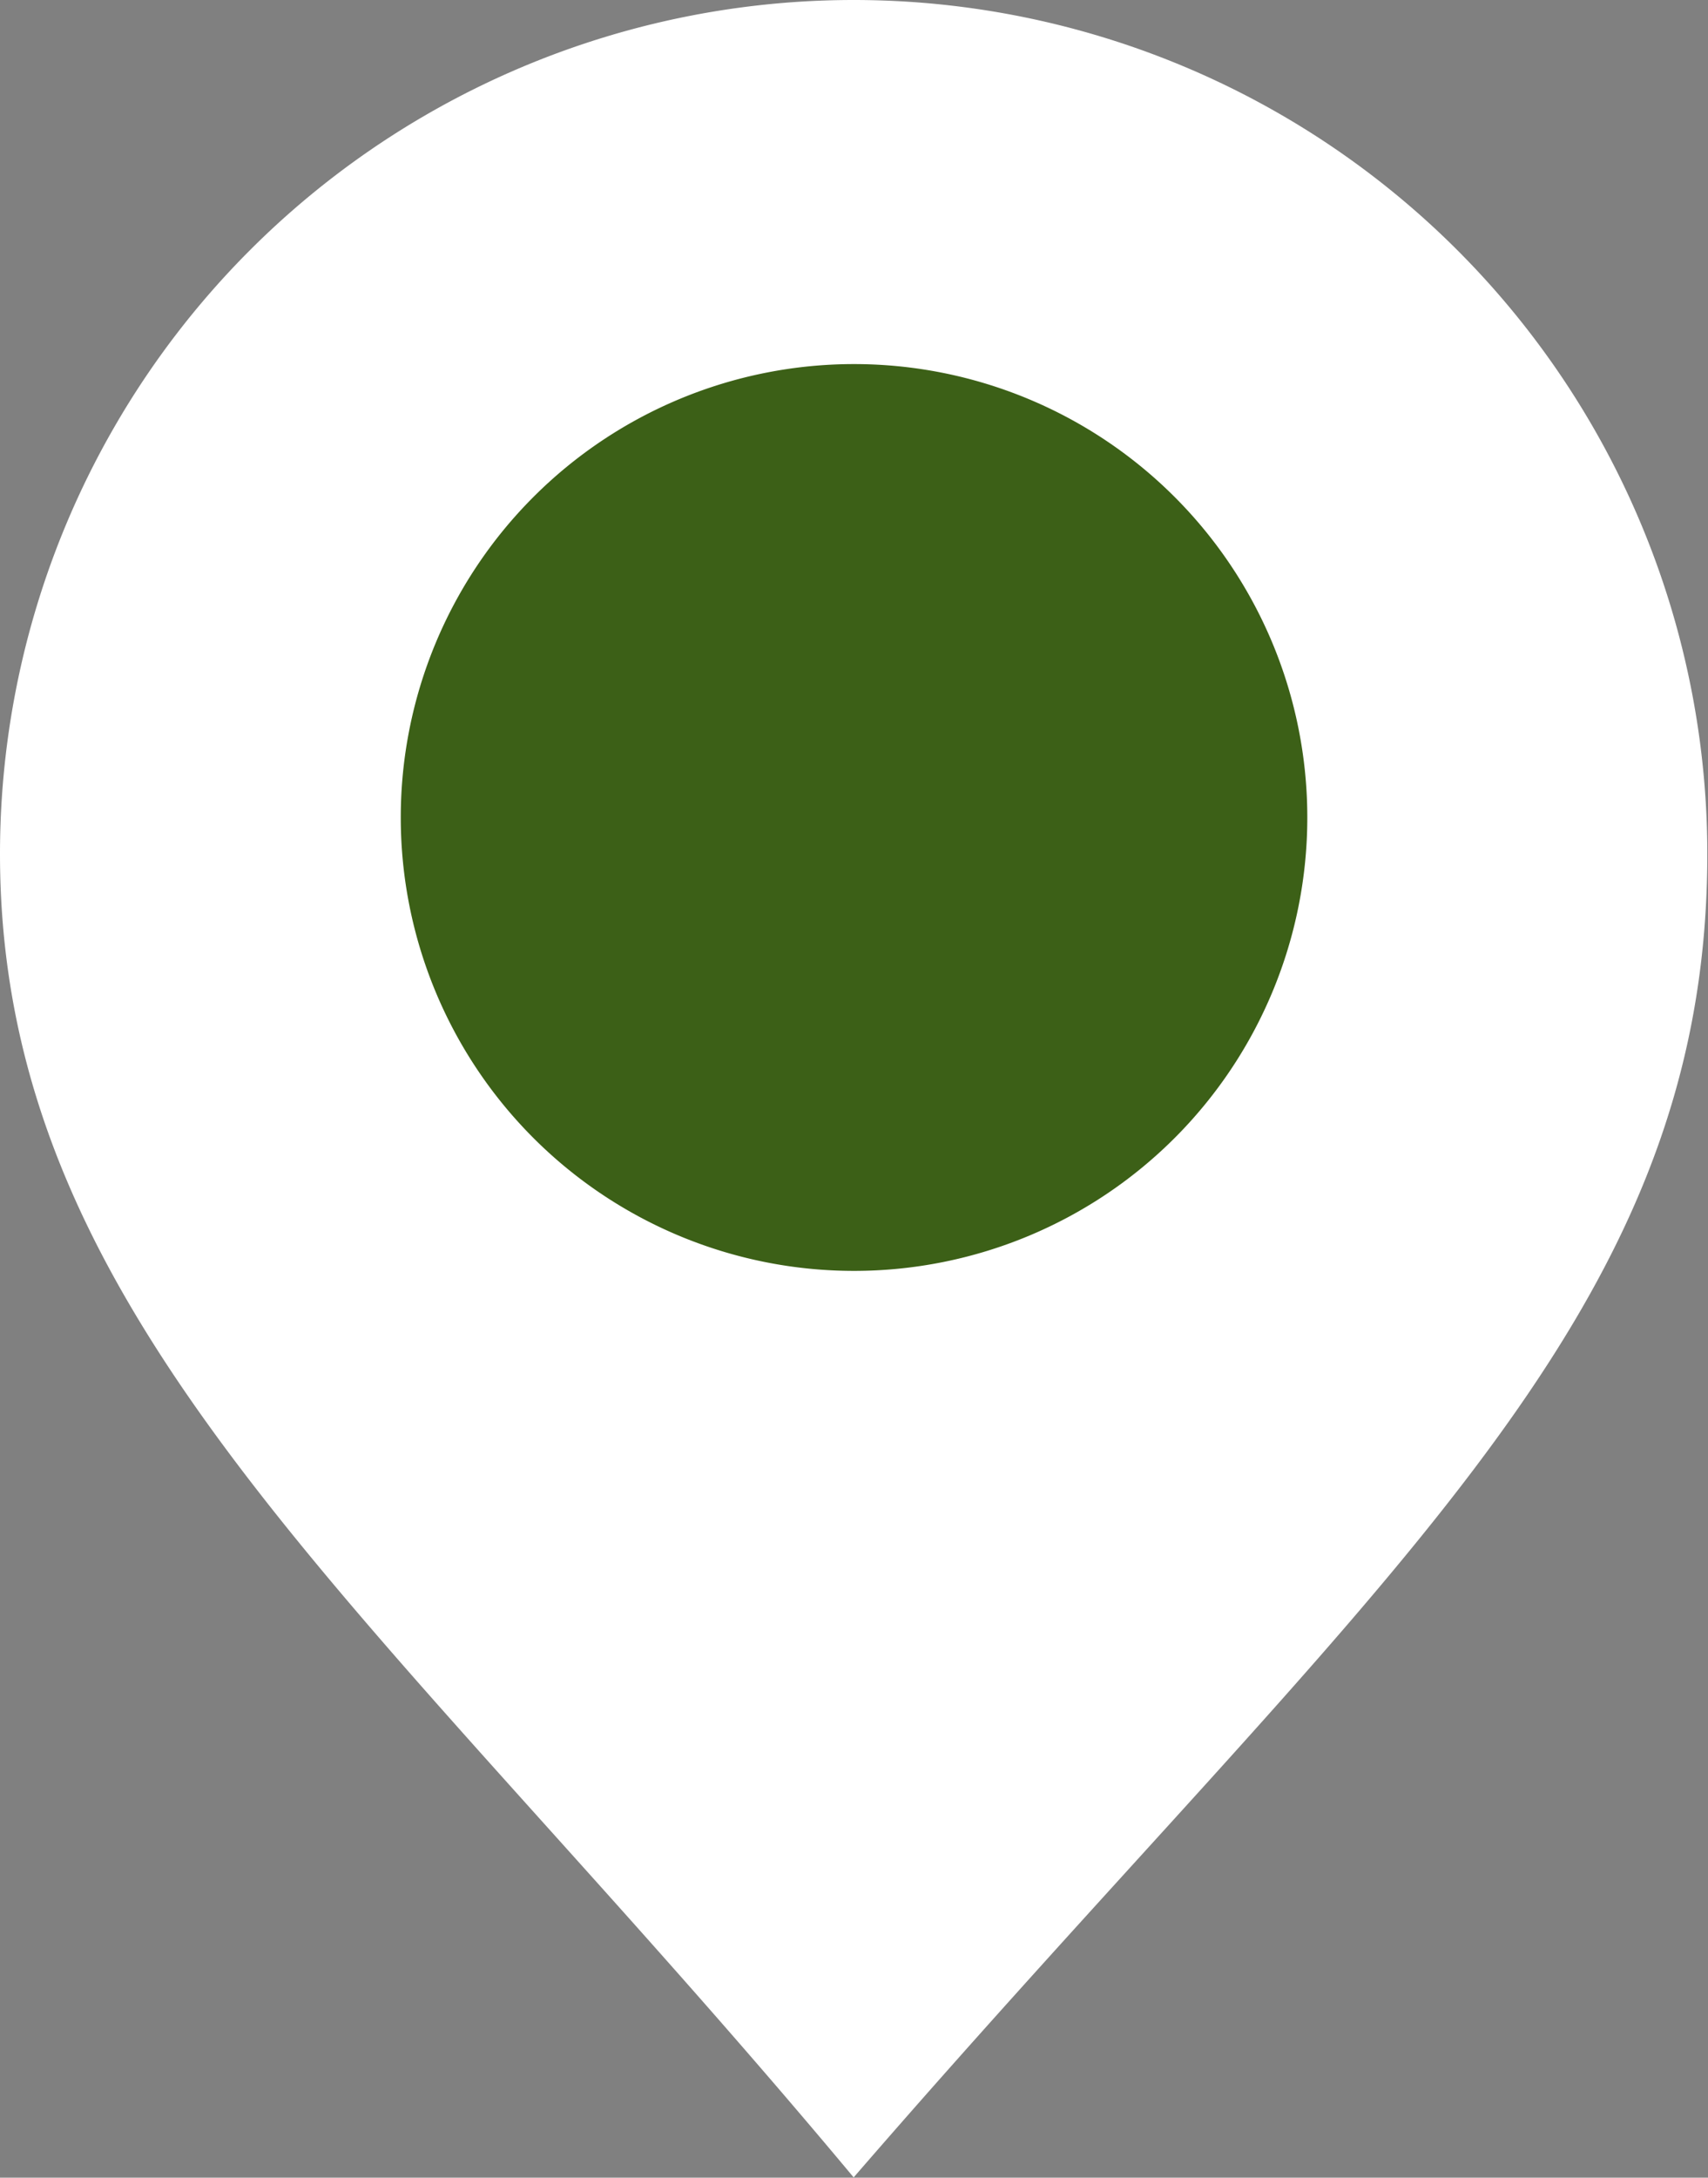 <svg xmlns="http://www.w3.org/2000/svg" width="22.609" height="28.818" viewBox="0 0 22.609 28.818">
  <rect x="0" y="0" width="22.609" height="28.818" fill="#808080" stroke="none"/>
  <g id="Сгруппировать_38238" data-name="Сгруппировать 38238" transform="translate(-63 -2951)">
    <path id="Контур_132817" data-name="Контур 132817" d="M11.3,0a11.3,11.3,0,0,1,11.3,11.3c0,6.243-4.45,9.6-11.3,17.514C5,21.262,0,17.548,0,11.3A11.3,11.3,0,0,1,11.3,0Z" transform="translate(63 2951)" fill="#fff"/>
    <path id="Контур_132821" data-name="Контур 132821" d="M6,0A6,6,0,1,1,0,6,6,6,0,0,1,6,0Z" transform="translate(68.305 2955.818)" fill="#3c6017"/>
  </g>
</svg>
